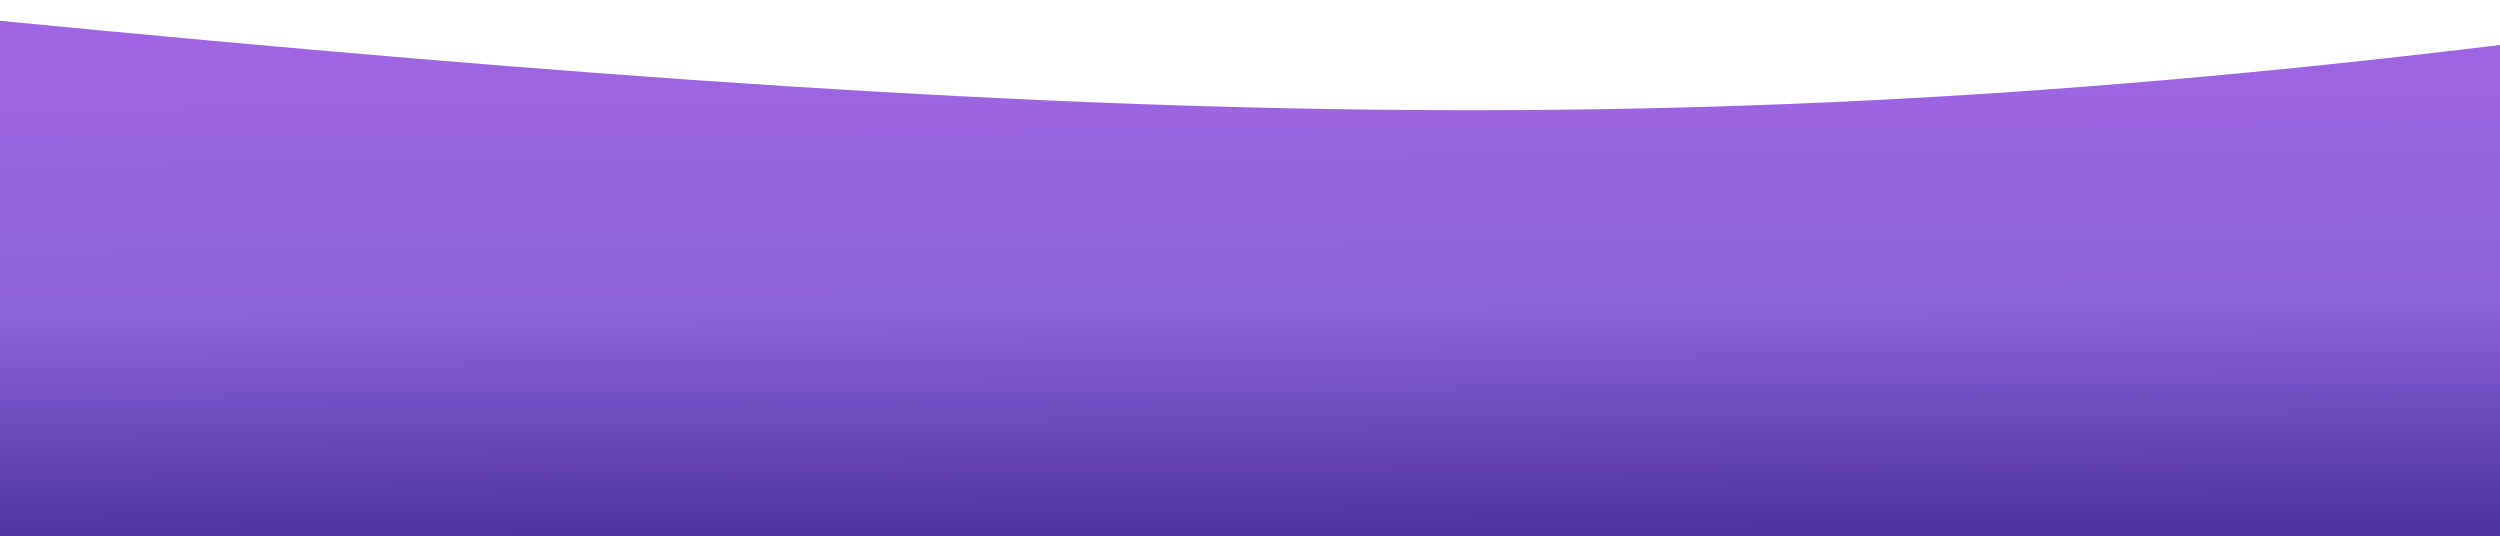 <?xml version="1.0" encoding="UTF-8"?> <svg xmlns="http://www.w3.org/2000/svg" width="2000" height="429" viewBox="0 0 2000 429" fill="none"> <g filter="url(#filter0_d_1936_238)"> <path d="M-6.913 23C941.145 114.936 1423.85 123.409 2154 23C1990.65 227.076 1965.27 341.504 2154 545.579C2154 545.579 346.532 405.602 -6.913 545.579C-360.359 685.555 -6.913 23 -6.913 23Z" fill="url(#paint0_linear_1936_238)"></path> </g> <defs> <filter id="filter0_d_1936_238" x="-180" y="0" width="2350" height="574" filterUnits="userSpaceOnUse" color-interpolation-filters="sRGB"> <feFlood flood-opacity="0" result="BackgroundImageFix"></feFlood> <feColorMatrix in="SourceAlpha" type="matrix" values="0 0 0 0 0 0 0 0 0 0 0 0 0 0 0 0 0 0 127 0" result="hardAlpha"></feColorMatrix> <feOffset dy="-7"></feOffset> <feGaussianBlur stdDeviation="8"></feGaussianBlur> <feComposite in2="hardAlpha" operator="out"></feComposite> <feColorMatrix type="matrix" values="0 0 0 0 0 0 0 0 0 0 0 0 0 0 0 0 0 0 0.25 0"></feColorMatrix> <feBlend mode="normal" in2="BackgroundImageFix" result="effect1_dropShadow_1936_238"></feBlend> <feBlend mode="normal" in="SourceGraphic" in2="effect1_dropShadow_1936_238" result="shape"></feBlend> </filter> <linearGradient id="paint0_linear_1936_238" x1="959" y1="437.5" x2="956.5" y2="51.5" gradientUnits="userSpaceOnUse"> <stop stop-color="#4C329C"></stop> <stop offset="0.479" stop-color="#8C63DB"></stop> <stop offset="1" stop-color="#9F65E3"></stop> </linearGradient> </defs> </svg> 